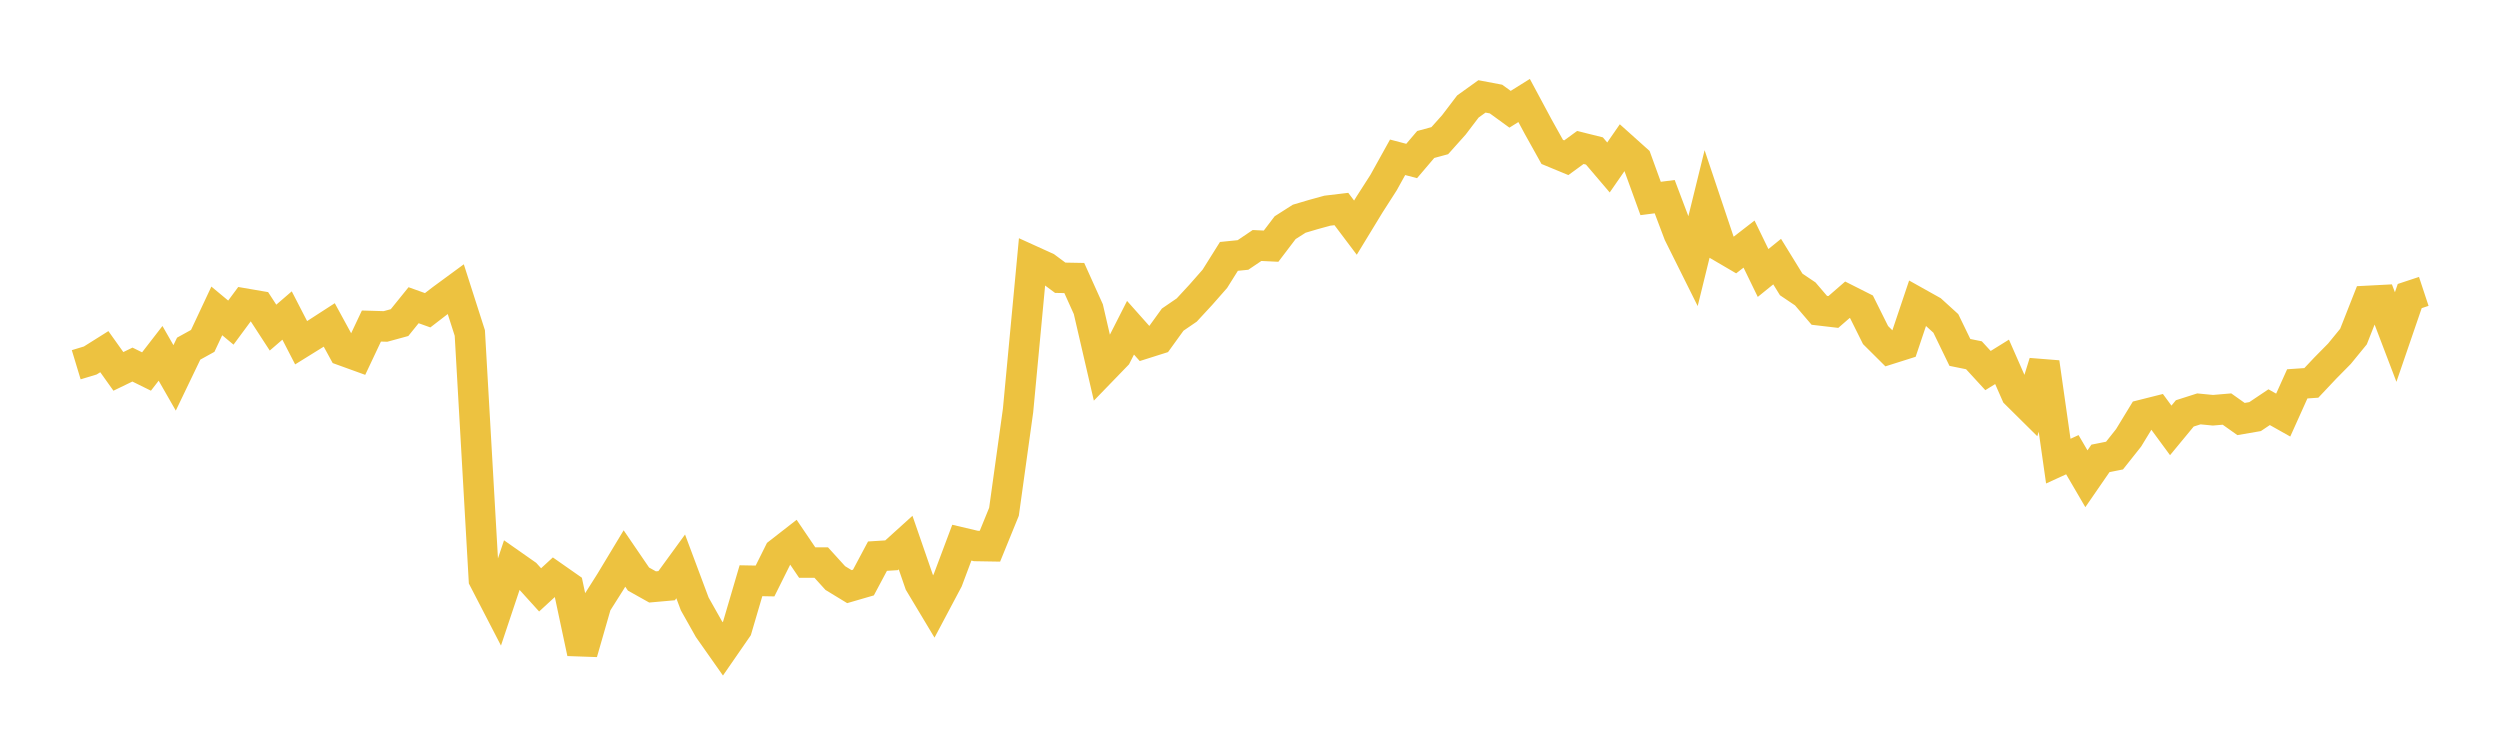 <svg width="164" height="48" xmlns="http://www.w3.org/2000/svg" xmlns:xlink="http://www.w3.org/1999/xlink"><path fill="none" stroke="rgb(237,194,64)" stroke-width="2" d="M5,23.927L5.922,23.648L6.844,23.069L7.766,24.363L8.689,23.916L9.611,24.371L10.533,23.18L11.455,24.789L12.377,22.871L13.299,22.362L14.222,20.396L15.144,21.163L16.066,19.916L16.988,20.074L17.91,21.492L18.832,20.697L19.754,22.484L20.677,21.911L21.599,21.315L22.521,23.006L23.443,23.34L24.365,21.388L25.287,21.415L26.21,21.163L27.132,20.022L28.054,20.353L28.976,19.643L29.898,18.966L30.82,21.844L31.743,38.008L32.665,39.79L33.587,37.031L34.509,37.677L35.431,38.695L36.353,37.847L37.275,38.492L38.198,42.829L39.12,39.623L40.042,38.167L40.964,36.637L41.886,37.987L42.808,38.503L43.731,38.421L44.653,37.155L45.575,39.619L46.497,41.256L47.419,42.567L48.341,41.233L49.263,38.096L50.186,38.113L51.108,36.262L52.03,35.544L52.952,36.904L53.874,36.906L54.796,37.921L55.719,38.483L56.641,38.215L57.563,36.484L58.485,36.426L59.407,35.592L60.329,38.258L61.251,39.796L62.174,38.057L63.096,35.599L64.018,35.816L64.94,35.832L65.862,33.571L66.784,26.931L67.707,17.118L68.629,17.537L69.551,18.221L70.473,18.238L71.395,20.283L72.317,24.267L73.24,23.314L74.162,21.5L75.084,22.536L76.006,22.244L76.928,20.968L77.85,20.337L78.772,19.34L79.695,18.29L80.617,16.819L81.539,16.726L82.461,16.104L83.383,16.149L84.305,14.936L85.228,14.348L86.15,14.075L87.072,13.821L87.994,13.711L88.916,14.934L89.838,13.42L90.76,11.982L91.683,10.319L92.605,10.561L93.527,9.478L94.449,9.228L95.371,8.197L96.293,6.986L97.216,6.324L98.138,6.498L99.06,7.168L99.982,6.592L100.904,8.31L101.826,9.965L102.749,10.347L103.671,9.674L104.593,9.903L105.515,10.986L106.437,9.654L107.359,10.48L108.281,13.02L109.204,12.901L110.126,15.341L111.048,17.192L111.97,13.439L112.892,16.187L113.814,16.727L114.737,16.012L115.659,17.908L116.581,17.161L117.503,18.659L118.425,19.28L119.347,20.357L120.269,20.465L121.192,19.663L122.114,20.128L123.036,21.98L123.958,22.897L124.88,22.605L125.802,19.863L126.725,20.379L127.647,21.217L128.569,23.119L129.491,23.306L130.413,24.309L131.335,23.737L132.257,25.834L133.18,26.748L134.102,23.776L135.024,30.25L135.946,29.828L136.868,31.407L137.79,30.07L138.713,29.886L139.635,28.724L140.557,27.211L141.479,26.979L142.401,28.234L143.323,27.118L144.246,26.823L145.168,26.912L146.09,26.834L147.012,27.488L147.934,27.329L148.856,26.711L149.778,27.23L150.701,25.181L151.623,25.118L152.545,24.14L153.467,23.206L154.389,22.079L155.311,19.739L156.234,19.691L157.156,22.11L158.078,19.421L159,19.116"></path></svg>